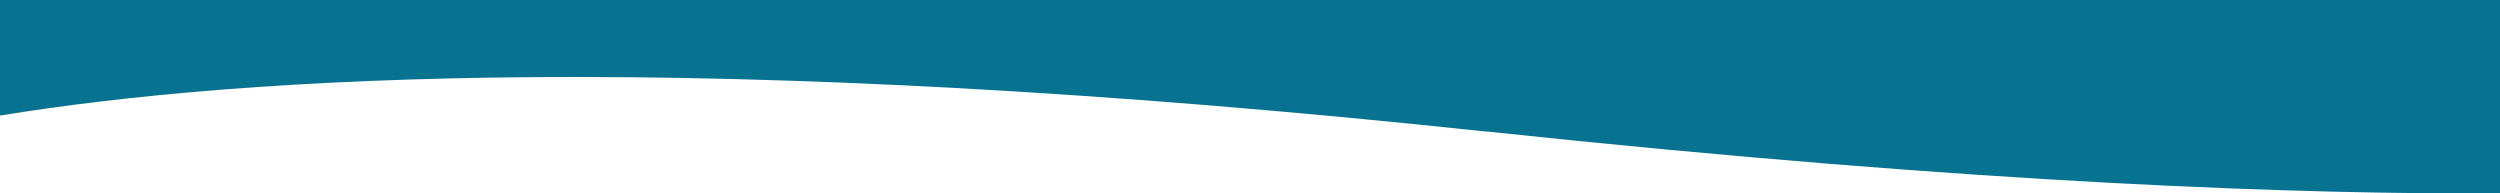 <?xml version="1.0" encoding="UTF-8"?>
<svg xmlns="http://www.w3.org/2000/svg" version="1.1" viewBox="0 0 1864.5 144.3">
  <defs>
    <style>
      .cls-1 {
        fill: #087391;
      }
    </style>
  </defs>
  <!-- Generator: Adobe Illustrator 28.7.8, SVG Export Plug-In . SVG Version: 1.2.0 Build 200)  -->
  <g>
    <g id="Calque_1">
      <g id="Calque_1-2" data-name="Calque_1">
        <path class="cls-1" d="M1109.1,98.1c372.9,39.8,614.5,46.9,755.4,46.1V0S0,0,0,0v86.2c181.2-29.6,519.4-50.9,1109.1,12Z"/>
      </g>
    </g>
  </g>
</svg>